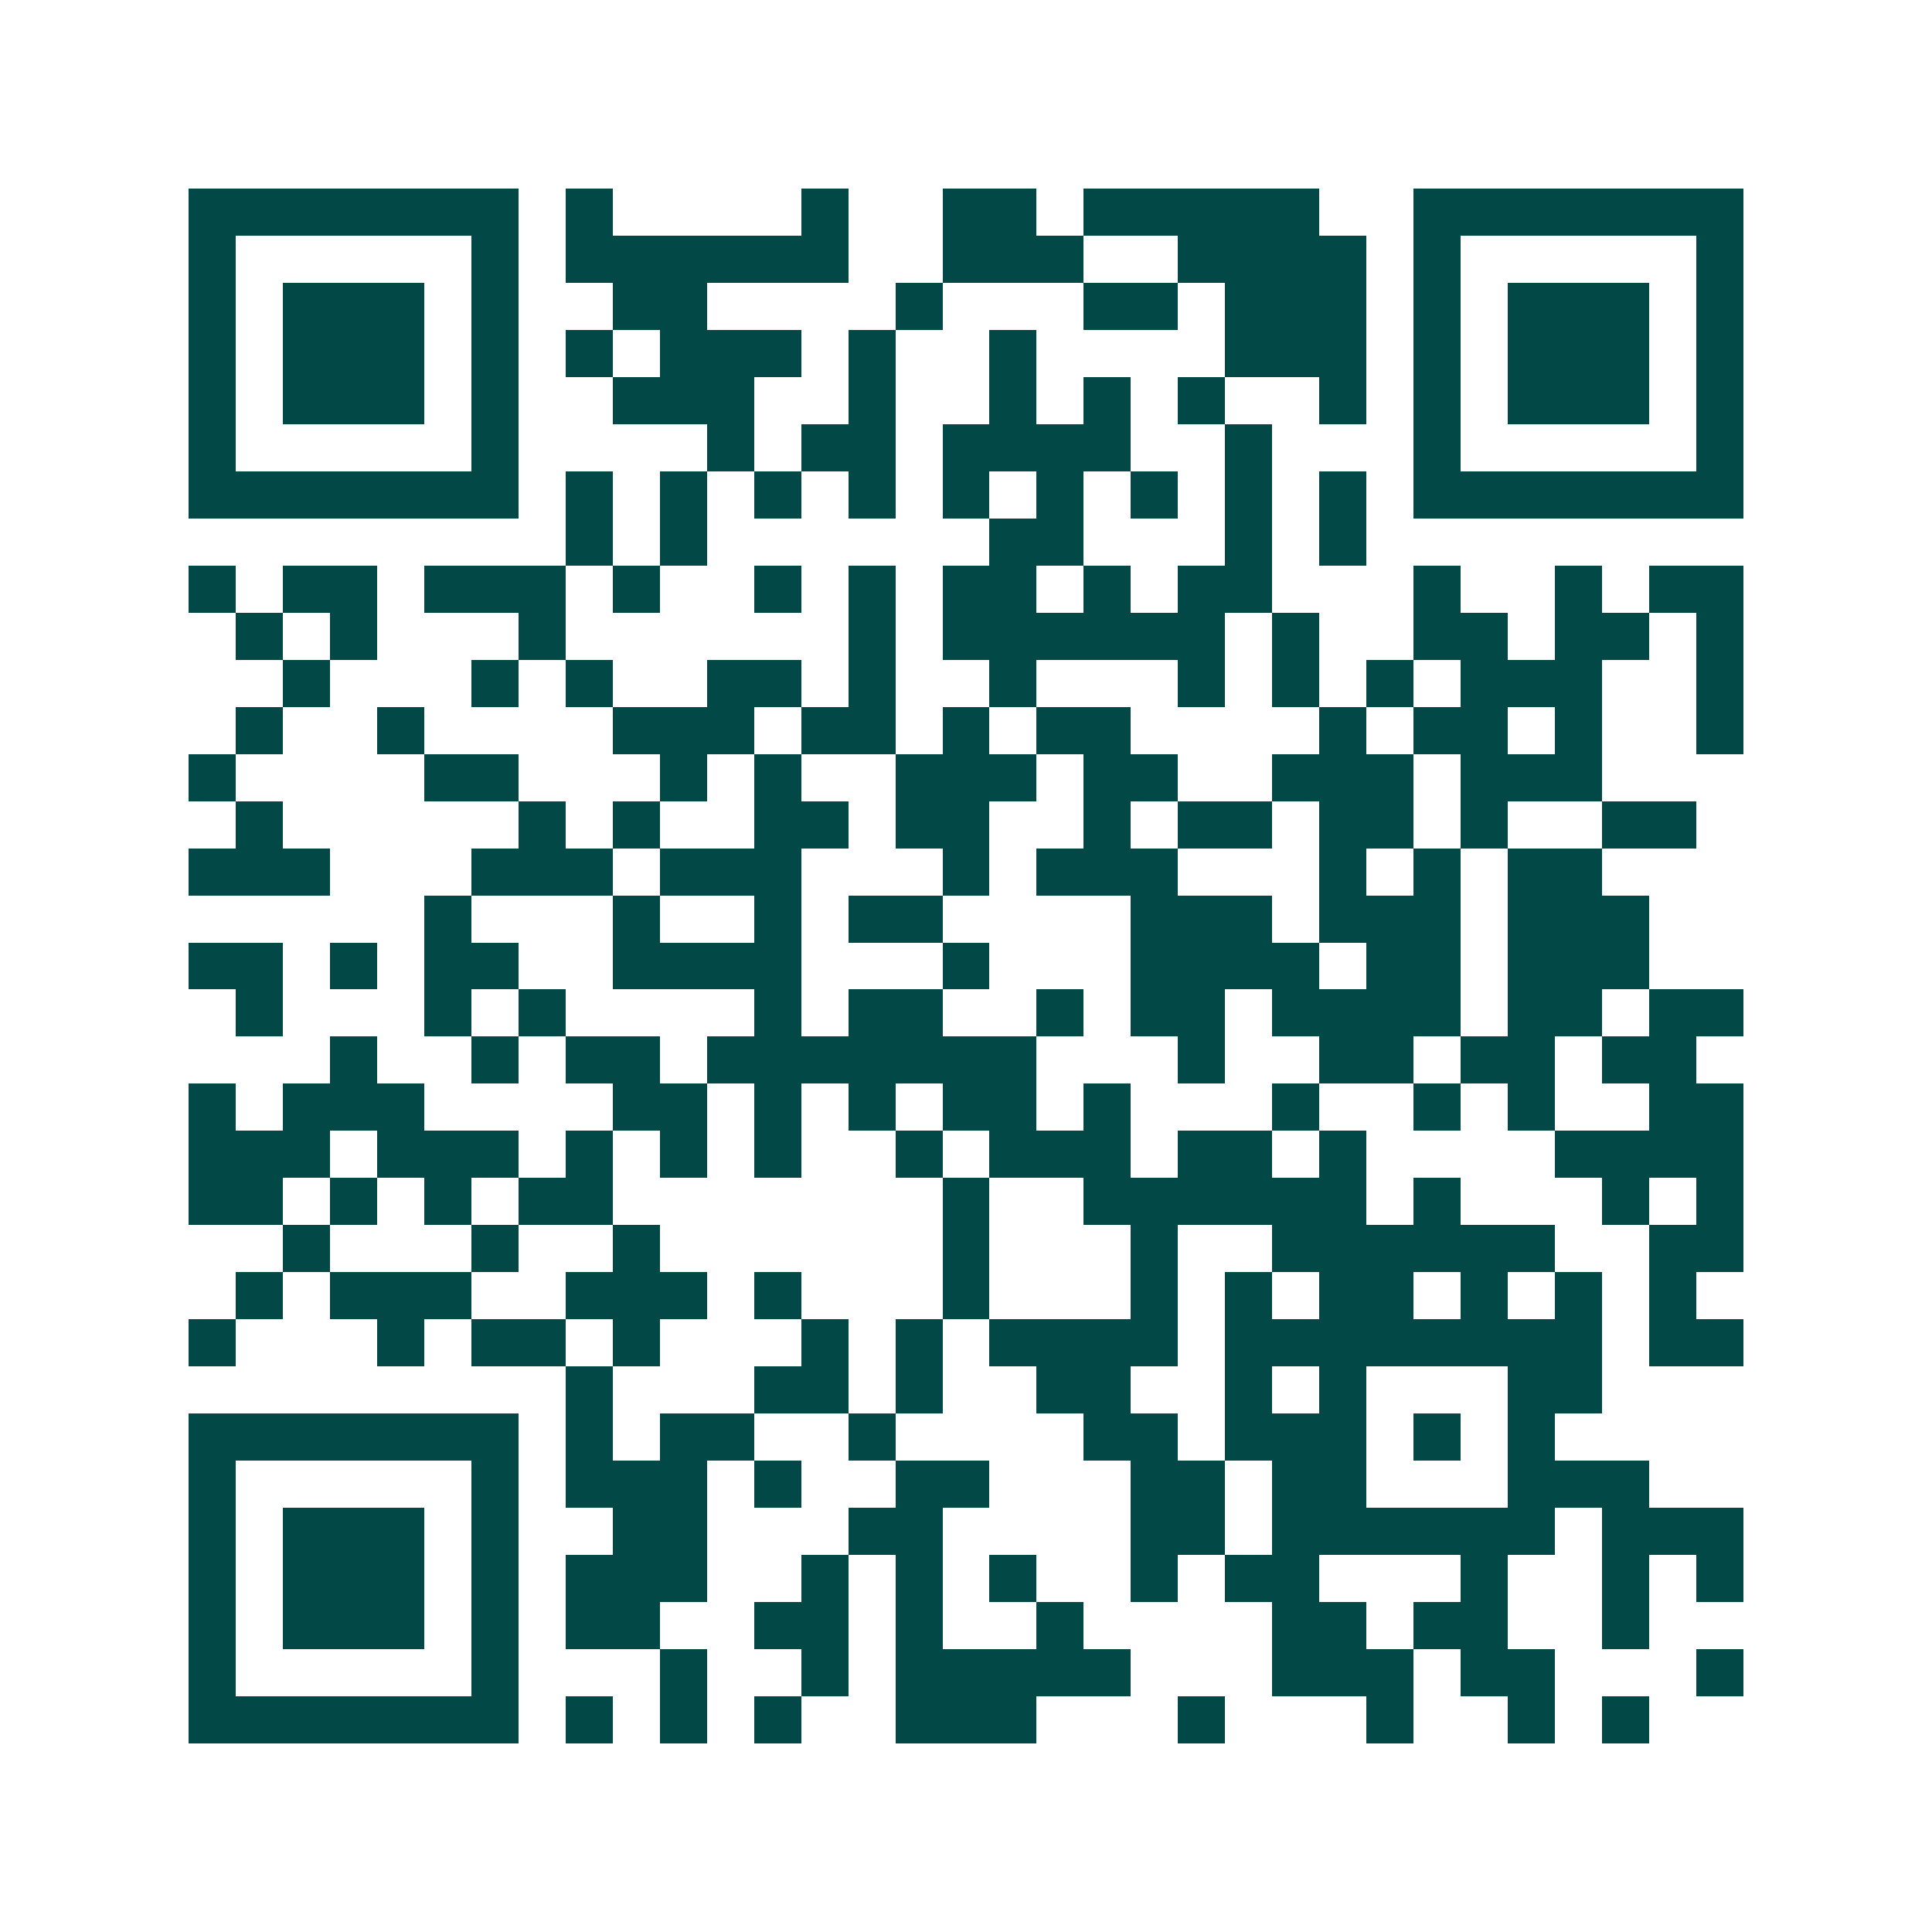 <svg xmlns="http://www.w3.org/2000/svg" width="200" height="200" viewBox="0 0 41 41" shape-rendering="crispEdges"><path fill="#ffffff" d="M0 0h41v41H0z"/><path stroke="#014847" d="M4 4.5h7m1 0h1m4 0h1m2 0h2m1 0h5m2 0h7M4 5.5h1m5 0h1m1 0h6m2 0h3m2 0h4m1 0h1m5 0h1M4 6.5h1m1 0h3m1 0h1m2 0h2m4 0h1m3 0h2m1 0h3m1 0h1m1 0h3m1 0h1M4 7.5h1m1 0h3m1 0h1m1 0h1m1 0h3m1 0h1m2 0h1m4 0h3m1 0h1m1 0h3m1 0h1M4 8.5h1m1 0h3m1 0h1m2 0h3m2 0h1m2 0h1m1 0h1m1 0h1m2 0h1m1 0h1m1 0h3m1 0h1M4 9.5h1m5 0h1m4 0h1m1 0h2m1 0h4m2 0h1m3 0h1m5 0h1M4 10.5h7m1 0h1m1 0h1m1 0h1m1 0h1m1 0h1m1 0h1m1 0h1m1 0h1m1 0h1m1 0h7M12 11.5h1m1 0h1m6 0h2m3 0h1m1 0h1M4 12.5h1m1 0h2m1 0h3m1 0h1m2 0h1m1 0h1m1 0h2m1 0h1m1 0h2m3 0h1m2 0h1m1 0h2M5 13.5h1m1 0h1m3 0h1m6 0h1m1 0h6m1 0h1m2 0h2m1 0h2m1 0h1M6 14.5h1m3 0h1m1 0h1m2 0h2m1 0h1m2 0h1m3 0h1m1 0h1m1 0h1m1 0h3m2 0h1M5 15.5h1m2 0h1m4 0h3m1 0h2m1 0h1m1 0h2m4 0h1m1 0h2m1 0h1m2 0h1M4 16.5h1m4 0h2m3 0h1m1 0h1m2 0h3m1 0h2m2 0h3m1 0h3M5 17.5h1m5 0h1m1 0h1m2 0h2m1 0h2m2 0h1m1 0h2m1 0h2m1 0h1m2 0h2M4 18.5h3m3 0h3m1 0h3m3 0h1m1 0h3m3 0h1m1 0h1m1 0h2M9 19.5h1m3 0h1m2 0h1m1 0h2m4 0h3m1 0h3m1 0h3M4 20.5h2m1 0h1m1 0h2m2 0h4m3 0h1m3 0h4m1 0h2m1 0h3M5 21.5h1m3 0h1m1 0h1m4 0h1m1 0h2m2 0h1m1 0h2m1 0h4m1 0h2m1 0h2M7 22.5h1m2 0h1m1 0h2m1 0h7m3 0h1m2 0h2m1 0h2m1 0h2M4 23.5h1m1 0h3m4 0h2m1 0h1m1 0h1m1 0h2m1 0h1m3 0h1m2 0h1m1 0h1m2 0h2M4 24.5h3m1 0h3m1 0h1m1 0h1m1 0h1m2 0h1m1 0h3m1 0h2m1 0h1m4 0h4M4 25.5h2m1 0h1m1 0h1m1 0h2m7 0h1m2 0h6m1 0h1m3 0h1m1 0h1M6 26.5h1m3 0h1m2 0h1m6 0h1m3 0h1m2 0h6m2 0h2M5 27.5h1m1 0h3m2 0h3m1 0h1m3 0h1m3 0h1m1 0h1m1 0h2m1 0h1m1 0h1m1 0h1M4 28.5h1m3 0h1m1 0h2m1 0h1m3 0h1m1 0h1m1 0h4m1 0h8m1 0h2M12 29.5h1m3 0h2m1 0h1m2 0h2m2 0h1m1 0h1m3 0h2M4 30.5h7m1 0h1m1 0h2m2 0h1m4 0h2m1 0h3m1 0h1m1 0h1M4 31.5h1m5 0h1m1 0h3m1 0h1m2 0h2m3 0h2m1 0h2m3 0h3M4 32.5h1m1 0h3m1 0h1m2 0h2m3 0h2m4 0h2m1 0h6m1 0h3M4 33.5h1m1 0h3m1 0h1m1 0h3m2 0h1m1 0h1m1 0h1m2 0h1m1 0h2m3 0h1m2 0h1m1 0h1M4 34.5h1m1 0h3m1 0h1m1 0h2m2 0h2m1 0h1m2 0h1m4 0h2m1 0h2m2 0h1M4 35.5h1m5 0h1m3 0h1m2 0h1m1 0h5m3 0h3m1 0h2m3 0h1M4 36.5h7m1 0h1m1 0h1m1 0h1m2 0h3m3 0h1m3 0h1m2 0h1m1 0h1"/></svg>
